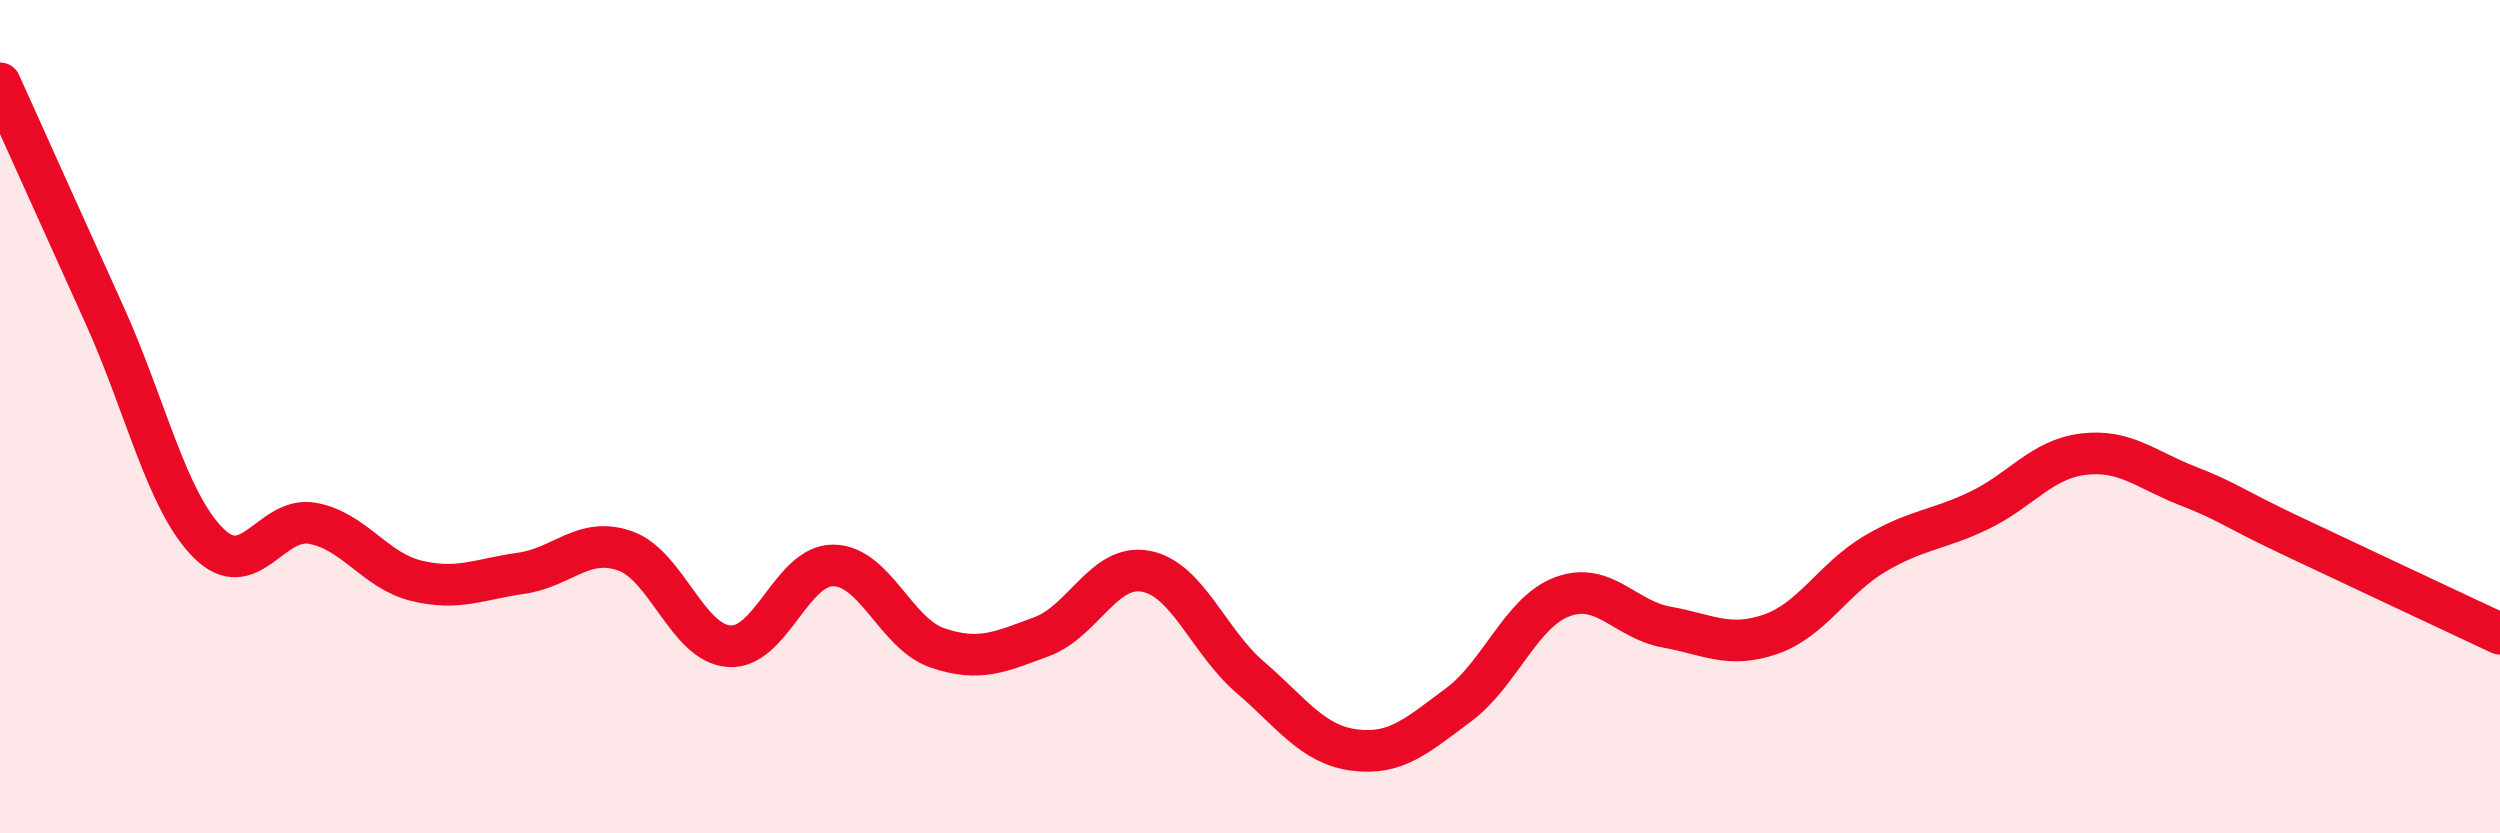 
    <svg width="60" height="20" viewBox="0 0 60 20" xmlns="http://www.w3.org/2000/svg">
      <path
        d="M 0,2 C 0.5,3.11 1.5,5.33 2.5,7.54 C 3.5,9.75 4,12.03 5,13.03 C 6,14.03 6.5,12.38 7.5,12.56 C 8.5,12.74 9,13.7 10,13.94 C 11,14.18 11.5,13.9 12.5,13.76 C 13.5,13.62 14,12.87 15,13.22 C 16,13.57 16.5,15.44 17.5,15.51 C 18.5,15.58 19,13.56 20,13.57 C 21,13.58 21.5,15.21 22.5,15.55 C 23.5,15.89 24,15.65 25,15.28 C 26,14.91 26.5,13.52 27.5,13.71 C 28.5,13.9 29,15.39 30,16.25 C 31,17.11 31.5,17.87 32.5,18 C 33.5,18.13 34,17.66 35,16.92 C 36,16.18 36.5,14.69 37.5,14.32 C 38.5,13.95 39,14.87 40,15.05 C 41,15.23 41.5,15.57 42.5,15.22 C 43.5,14.87 44,13.88 45,13.29 C 46,12.7 46.5,12.73 47.5,12.25 C 48.5,11.77 49,11.02 50,10.9 C 51,10.78 51.5,11.27 52.5,11.66 C 53.5,12.05 53.5,12.15 55,12.86 C 56.5,13.57 59,14.74 60,15.21L60 20L0 20Z"
        fill="#EB0A25"
        opacity="0.1"
        stroke-linecap="round"
        stroke-linejoin="round"
      />
      <path
        d="M 0,2 C 0.5,3.11 1.5,5.33 2.5,7.54 C 3.5,9.75 4,12.03 5,13.03 C 6,14.03 6.5,12.38 7.5,12.56 C 8.5,12.74 9,13.7 10,13.94 C 11,14.18 11.5,13.9 12.5,13.76 C 13.5,13.62 14,12.87 15,13.22 C 16,13.57 16.5,15.44 17.5,15.51 C 18.5,15.58 19,13.56 20,13.57 C 21,13.58 21.5,15.21 22.5,15.55 C 23.5,15.89 24,15.65 25,15.28 C 26,14.91 26.5,13.52 27.5,13.71 C 28.5,13.9 29,15.39 30,16.25 C 31,17.11 31.5,17.87 32.5,18 C 33.5,18.13 34,17.66 35,16.92 C 36,16.18 36.5,14.69 37.5,14.32 C 38.5,13.95 39,14.87 40,15.05 C 41,15.23 41.5,15.57 42.5,15.22 C 43.5,14.87 44,13.88 45,13.29 C 46,12.7 46.5,12.73 47.5,12.25 C 48.5,11.77 49,11.02 50,10.9 C 51,10.78 51.5,11.27 52.5,11.66 C 53.5,12.05 53.5,12.15 55,12.86 C 56.5,13.57 59,14.74 60,15.21"
        stroke="#EB0A25"
        stroke-width="1"
        fill="none"
        stroke-linecap="round"
        stroke-linejoin="round"
      />
    </svg>
  